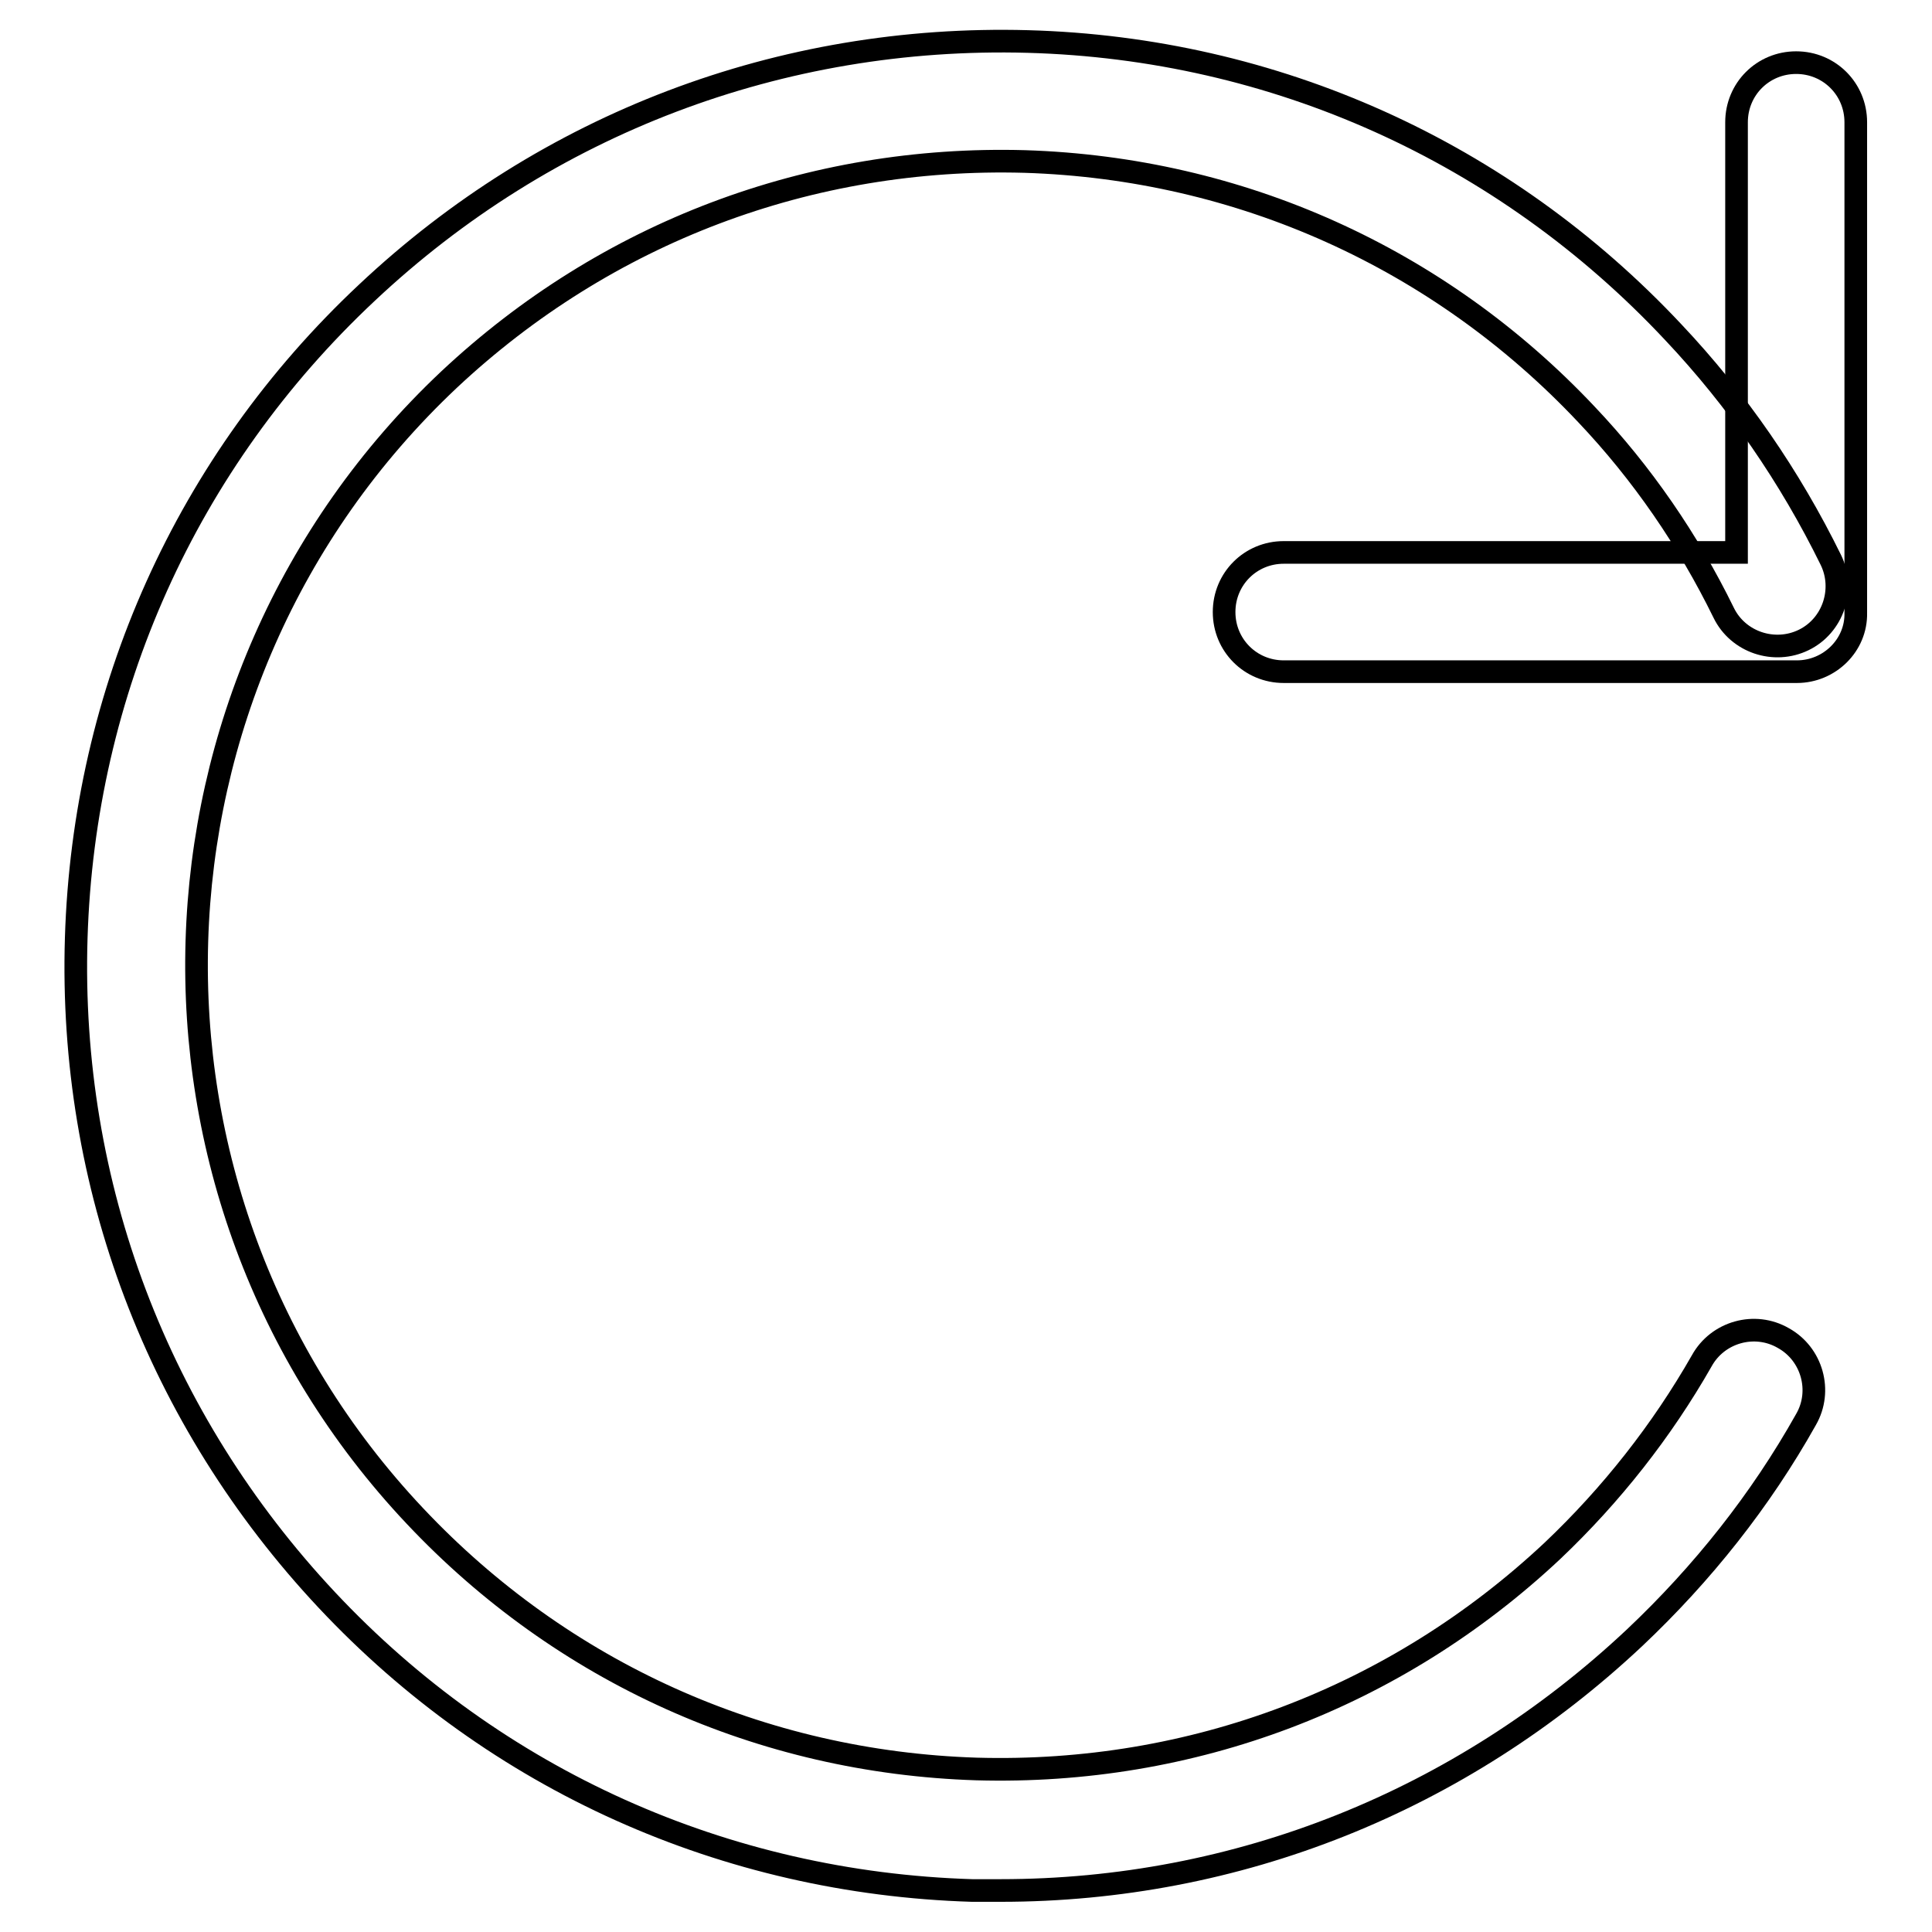 <?xml version="1.0" encoding="utf-8"?>
<!-- Svg Vector Icons : http://www.onlinewebfonts.com/icon -->
<!DOCTYPE svg PUBLIC "-//W3C//DTD SVG 1.1//EN" "http://www.w3.org/Graphics/SVG/1.1/DTD/svg11.dtd">
<svg version="1.1" xmlns="http://www.w3.org/2000/svg" xmlns:xlink="http://www.w3.org/1999/xlink" x="0px" y="0px" viewBox="0 0 256 256" enable-background="new 0 0 256 256" xml:space="preserve">
<g><g><path stroke-width="3" fill-opacity="0" stroke="#000000"  d="M238.1,89h-68c-4.4,0-7.9-3.5-7.9-7.9c0-4.4,3.5-7.9,7.9-7.9h60v-57c0-4.4,3.5-7.9,7.9-7.9c4.4,0,7.9,3.5,7.9,7.9v65C246,85.5,242.4,89,238.1,89z"/><path stroke-width="3" fill-opacity="0" stroke="#000000"  d="M132.6,250.5c-1.3,0-2.5,0-3.8,0c-32.7-1-63.1-14.6-85.5-38.5C20.9,188.1,9.1,157,10.1,124.3c1-32.7,14.6-63.1,38.5-85.5c23.8-22.4,54.9-34.2,87.6-33.3s63.1,14.6,85.5,38.5c8.5,9,15.5,19.2,20.9,30.2c1.9,3.9,0.3,8.7-3.6,10.6s-8.7,0.3-10.6-3.6c-4.7-9.6-10.8-18.5-18.2-26.3c-19.5-20.7-45.9-32.6-74.4-33.5c-28.5-0.8-55.5,9.4-76.3,28.9c-42.8,40.3-44.8,107.9-4.5,150.6c19.5,20.7,45.9,32.6,74.4,33.5c28.5,0.8,55.5-9.4,76.3-28.9c7.8-7.4,14.5-15.9,19.8-25.2c2.1-3.8,7-5.2,10.8-3c3.8,2.1,5.2,7,3,10.8c-6,10.7-13.7,20.4-22.7,28.9C193.5,238.7,163.9,250.5,132.6,250.5z"/></g></g>
</svg>